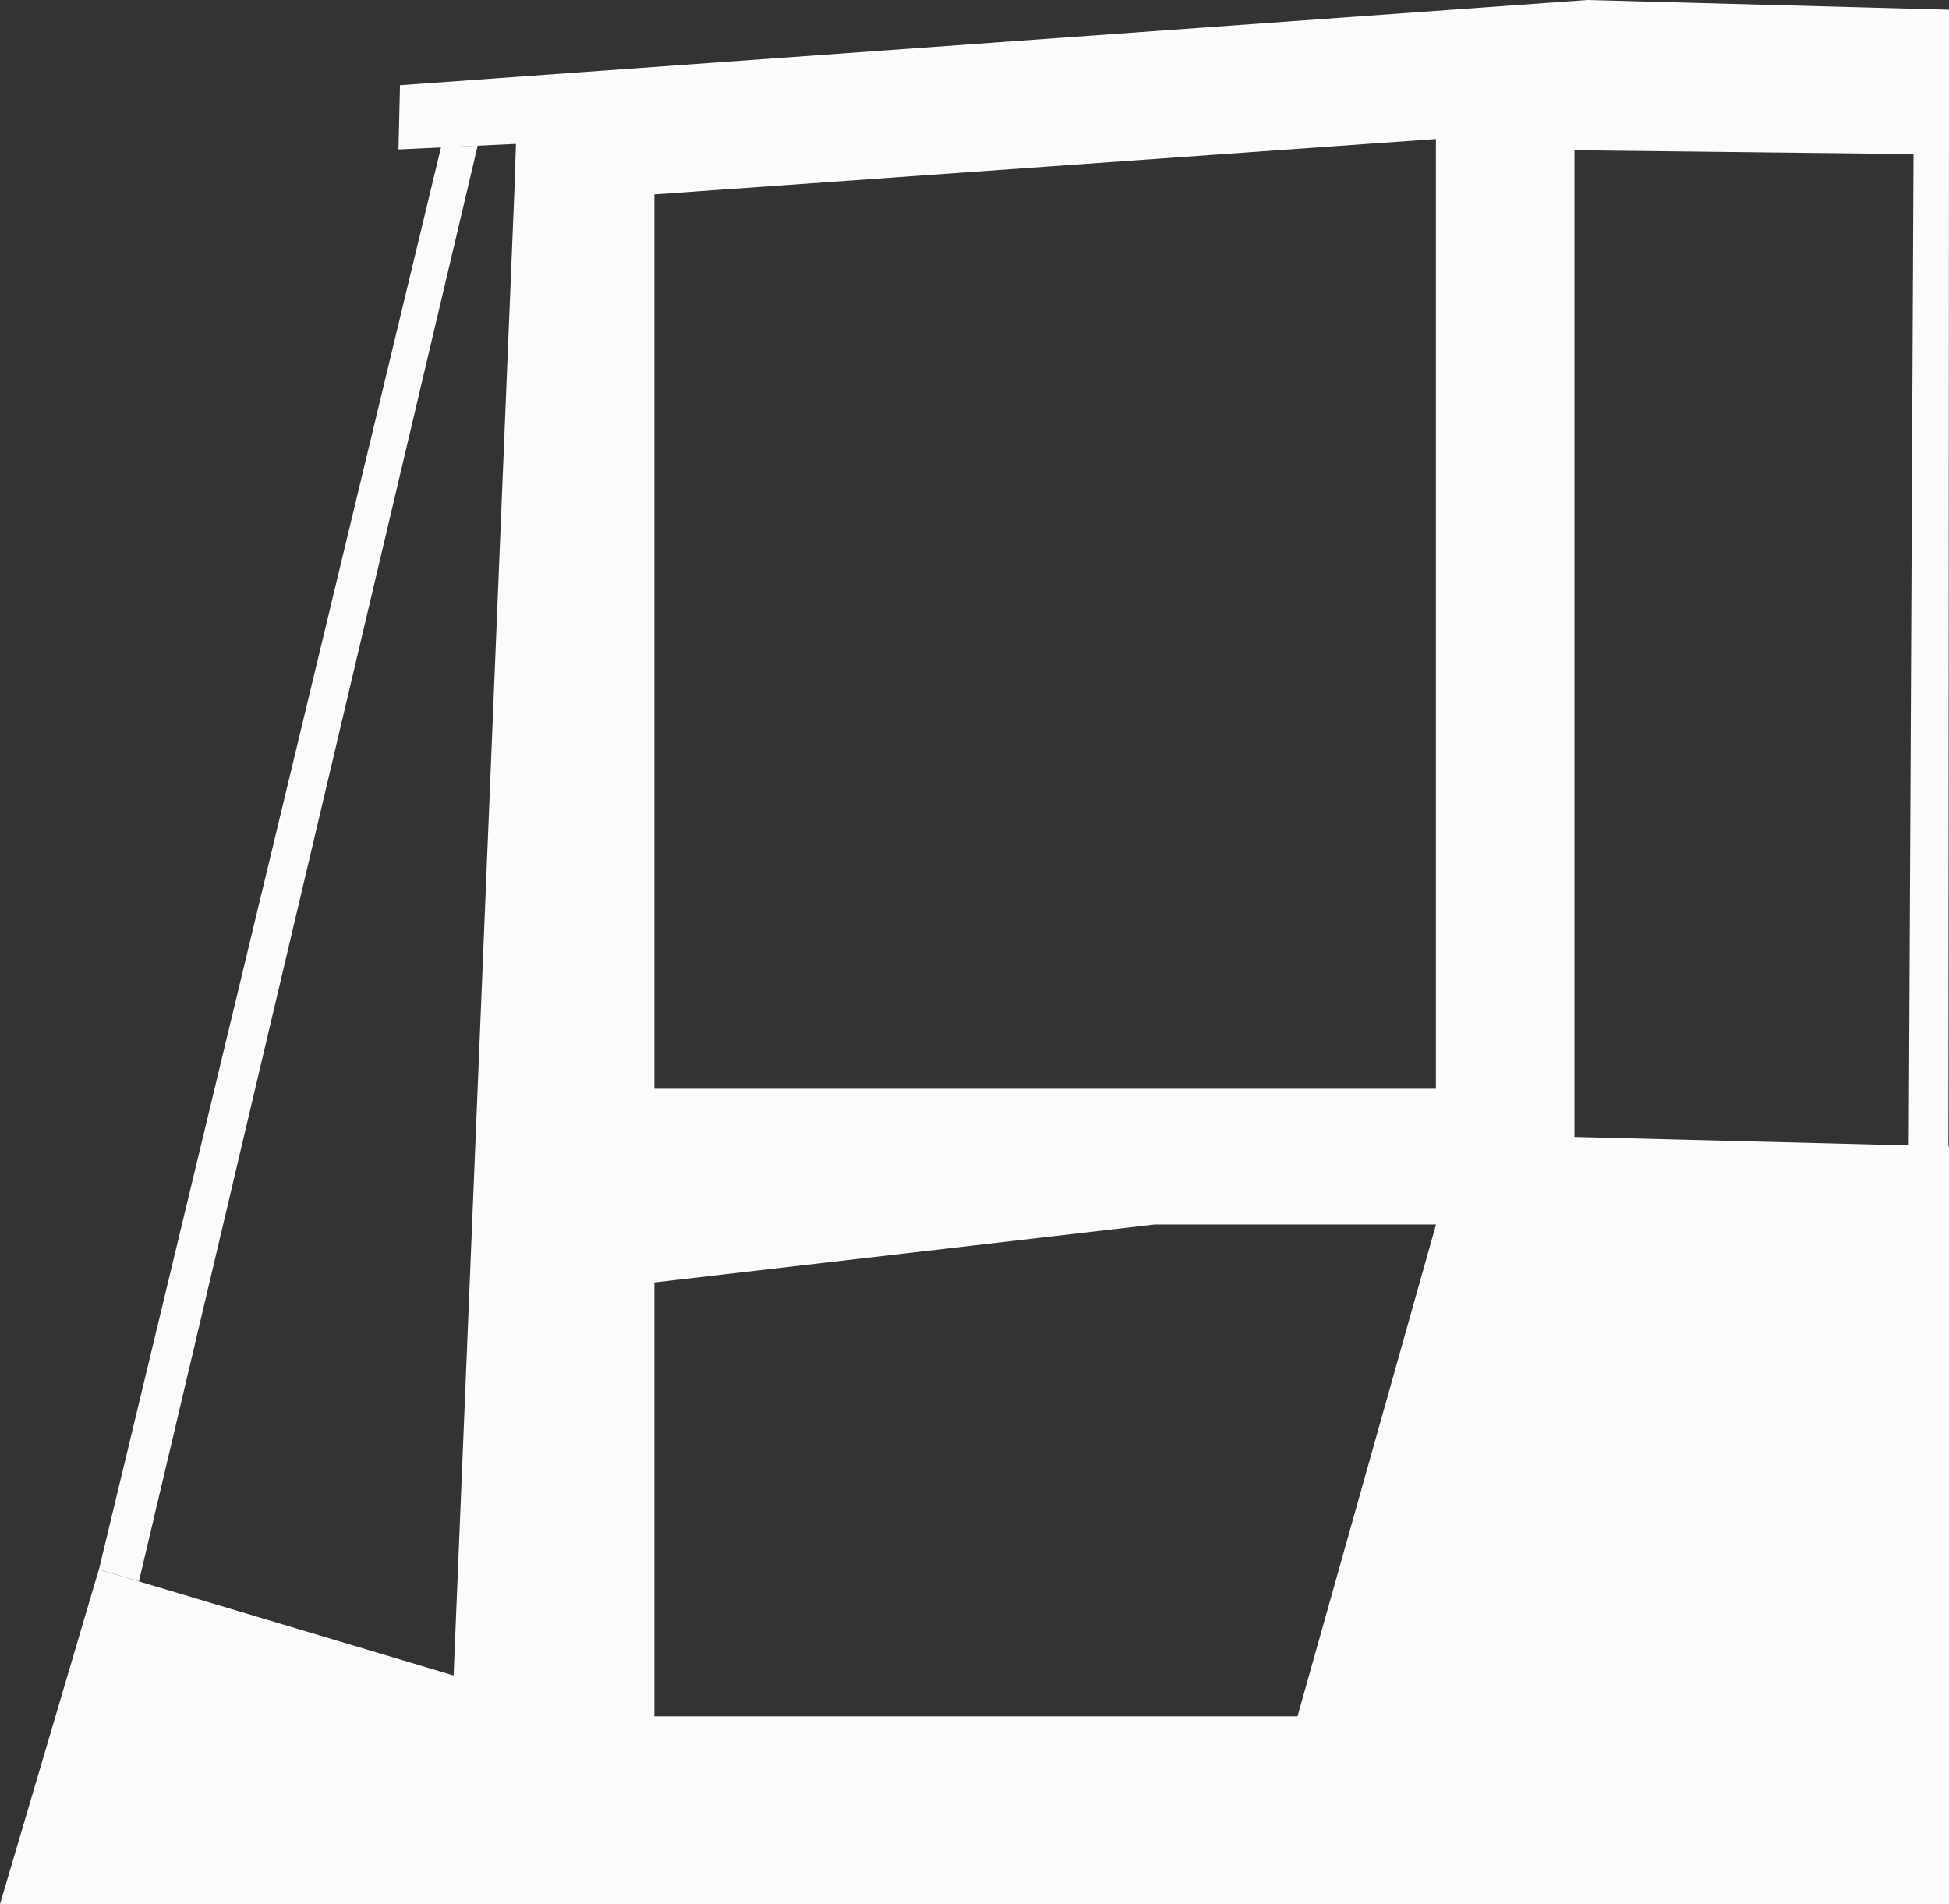 <?xml version="1.0" encoding="UTF-8"?><svg id="Layer_2" xmlns="http://www.w3.org/2000/svg" viewBox="0 0 192.62 188.17"><rect x="0" y="0" width="192.62" height="188.17" fill="#333333" stroke="none"/><defs><style>.cls-1{fill:#fafbfb;}</style></defs><g id="Layer_5"><path class="cls-1" d="M192.62,15.26V.96l-35.76-.96L39.53,8.42l-.15,6.35,11.61-.55-.15,4.54-6.01,146.81-35.06-10.48L0,188.17H192.62V113.29l-37.02-.94V14.85l37.02,.42Zm-127.95,3.95l77.24-5.47V107.59H64.67V19.21Zm63.56,150.4h-63.56v-42.88l49.45-5.73h27.8l-13.69,48.61Z"/><polygon class="cls-1" points="9.78 155.09 43.58 14.57 47.21 14.39 13.73 156.27 9.78 155.09"/><polygon class="cls-1" points="188.43 156.78 189.13 12.26 192.62 11.26 192.54 157.03 188.43 156.78"/></g></svg>